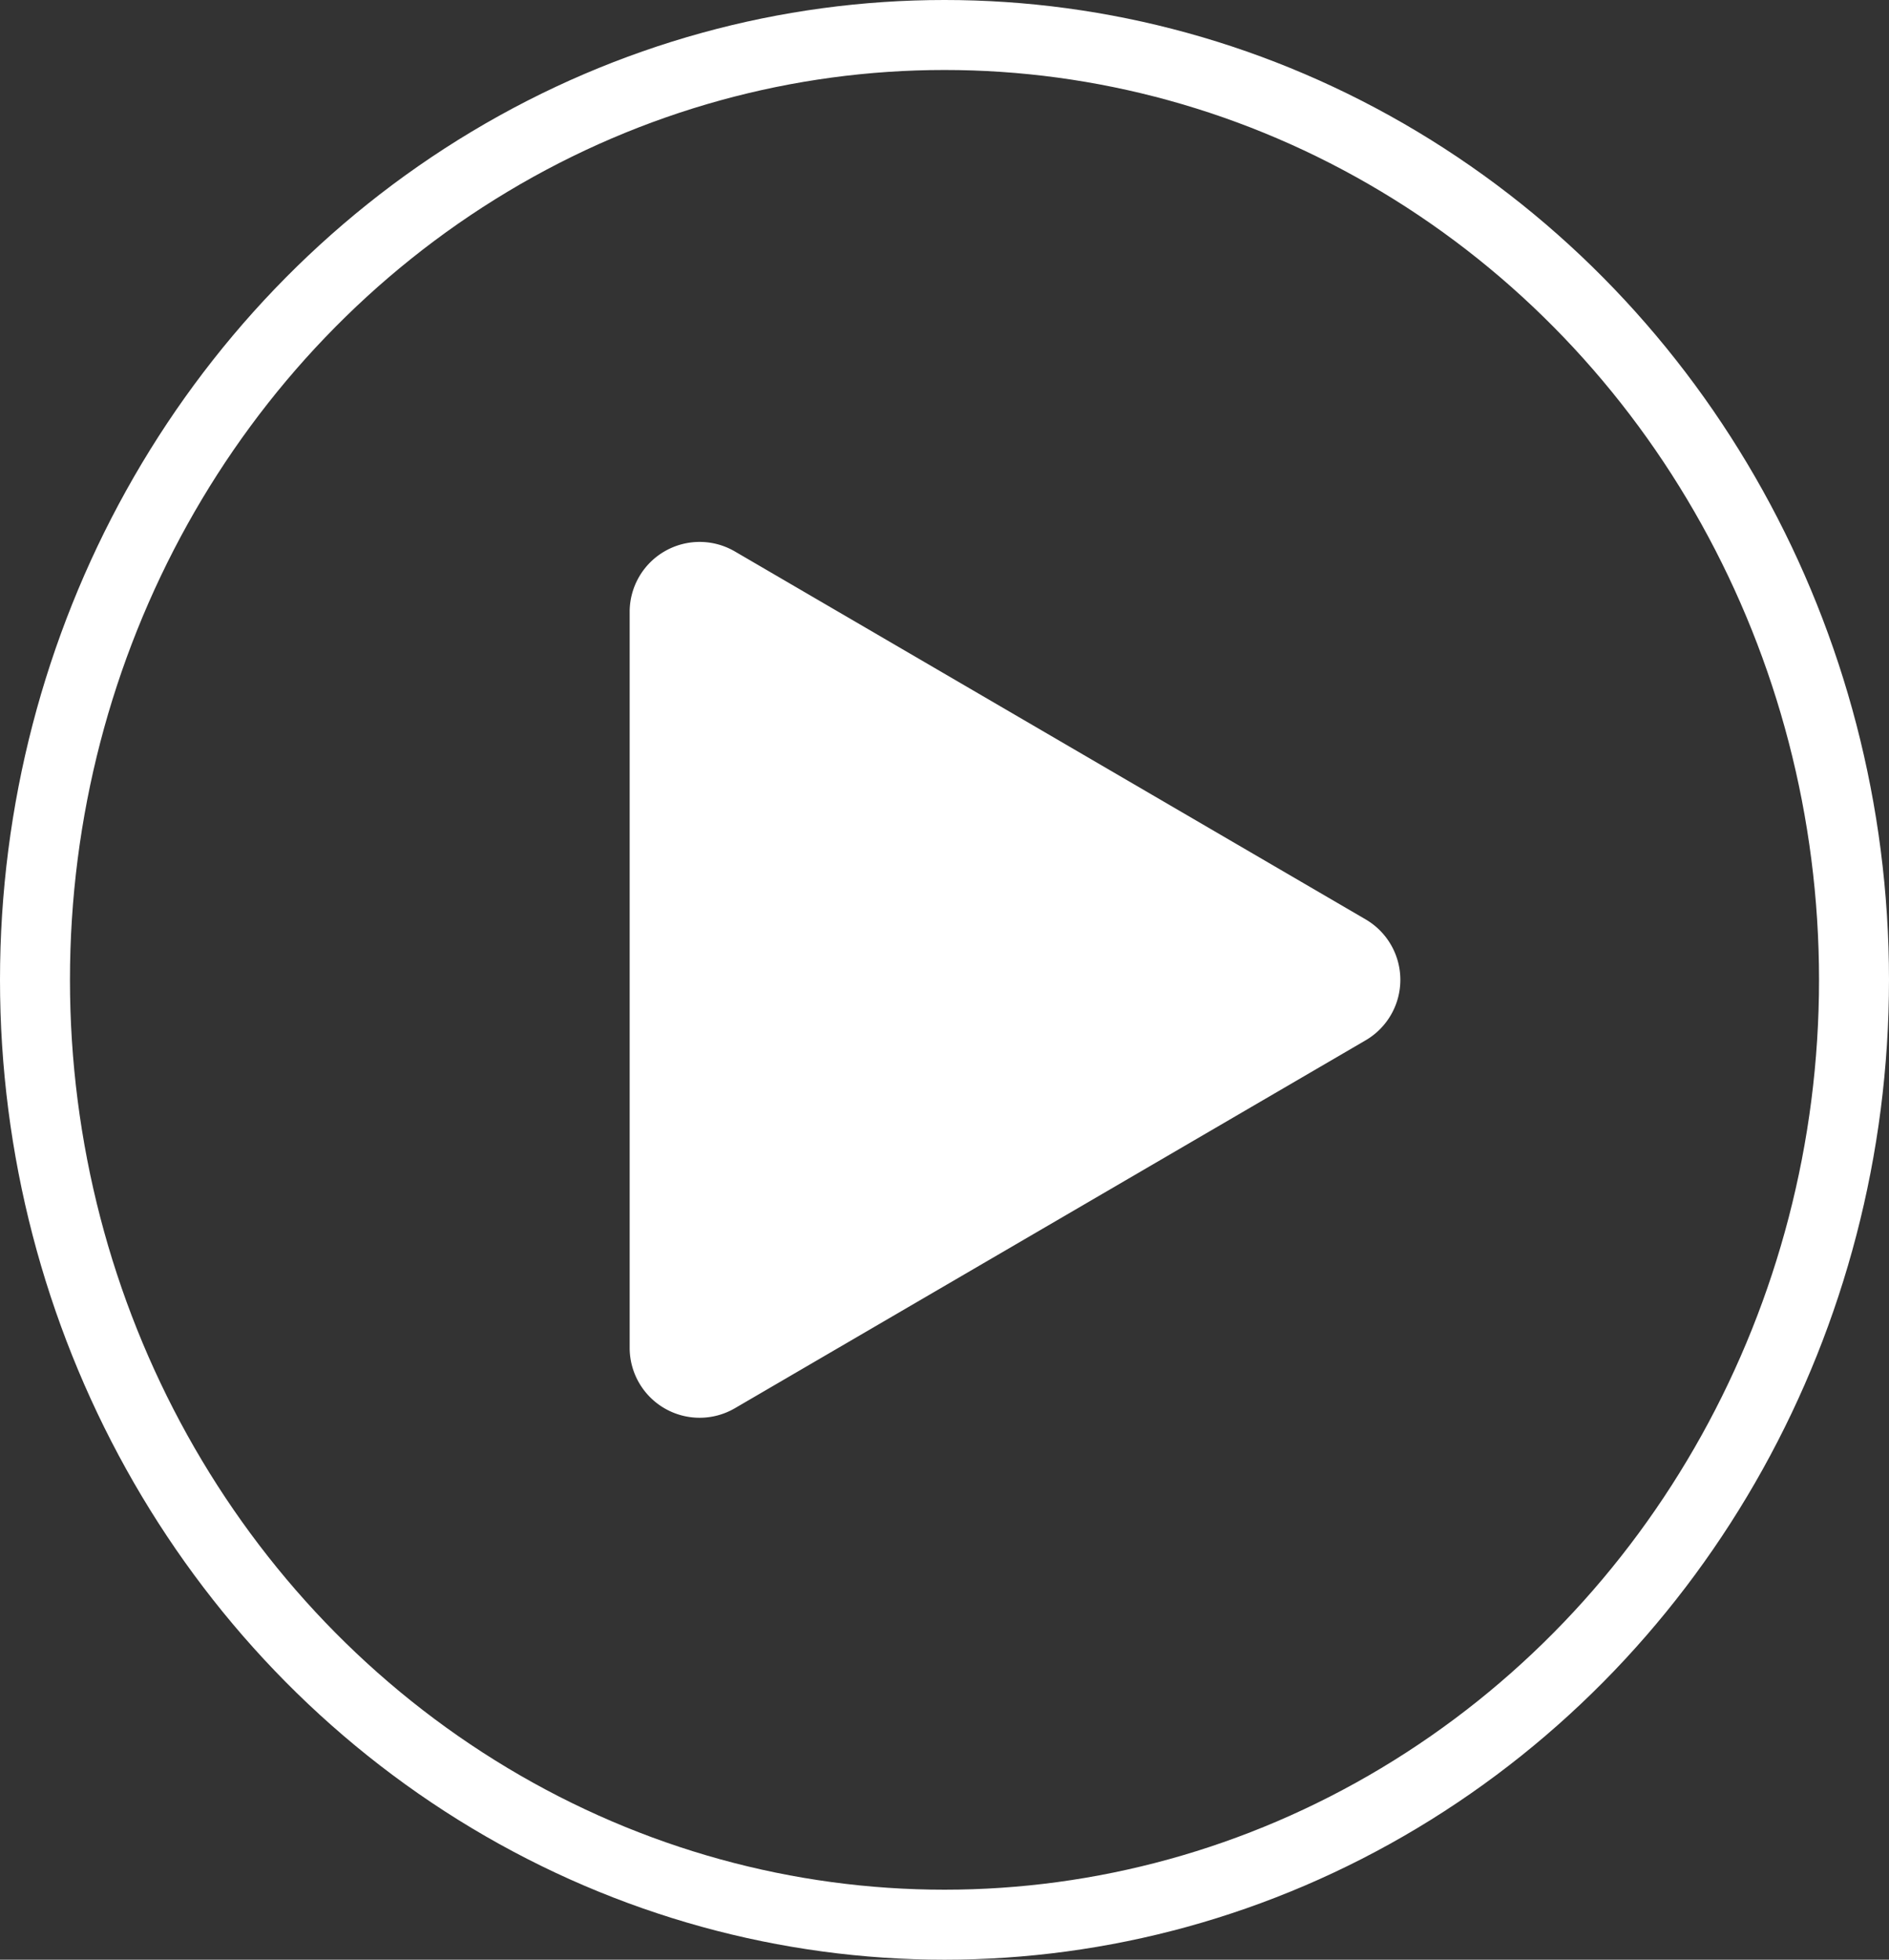 <svg xmlns="http://www.w3.org/2000/svg" width="27" height="28" viewBox="0 0 27 28">
  <rect x="0" y="0" width="27" height="28" fill="#333333" stroke="none"/>
  <g id="Play_icone_small" transform="translate(0.248 0.296)">
    <path id="Polygon_2" data-name="Polygon 2" d="M6.136,1.481a1,1,0,0,1,1.728,0L13.123,10.5a1,1,0,0,1-.864,1.5H1.741a1,1,0,0,1-.864-1.5Z" transform="translate(20.752 6.704) rotate(90)" fill="#fff"/>
    <g id="Ellipse_998" data-name="Ellipse 998" transform="translate(-0.248 -0.296)" fill="none" stroke="#fff" stroke-width="1">
      <ellipse cx="13.5" cy="14" rx="13.5" ry="14" stroke="none"/>
      <ellipse cx="13.5" cy="14" rx="13" ry="13.5" fill="none"/>
    </g>
  </g>
</svg>
